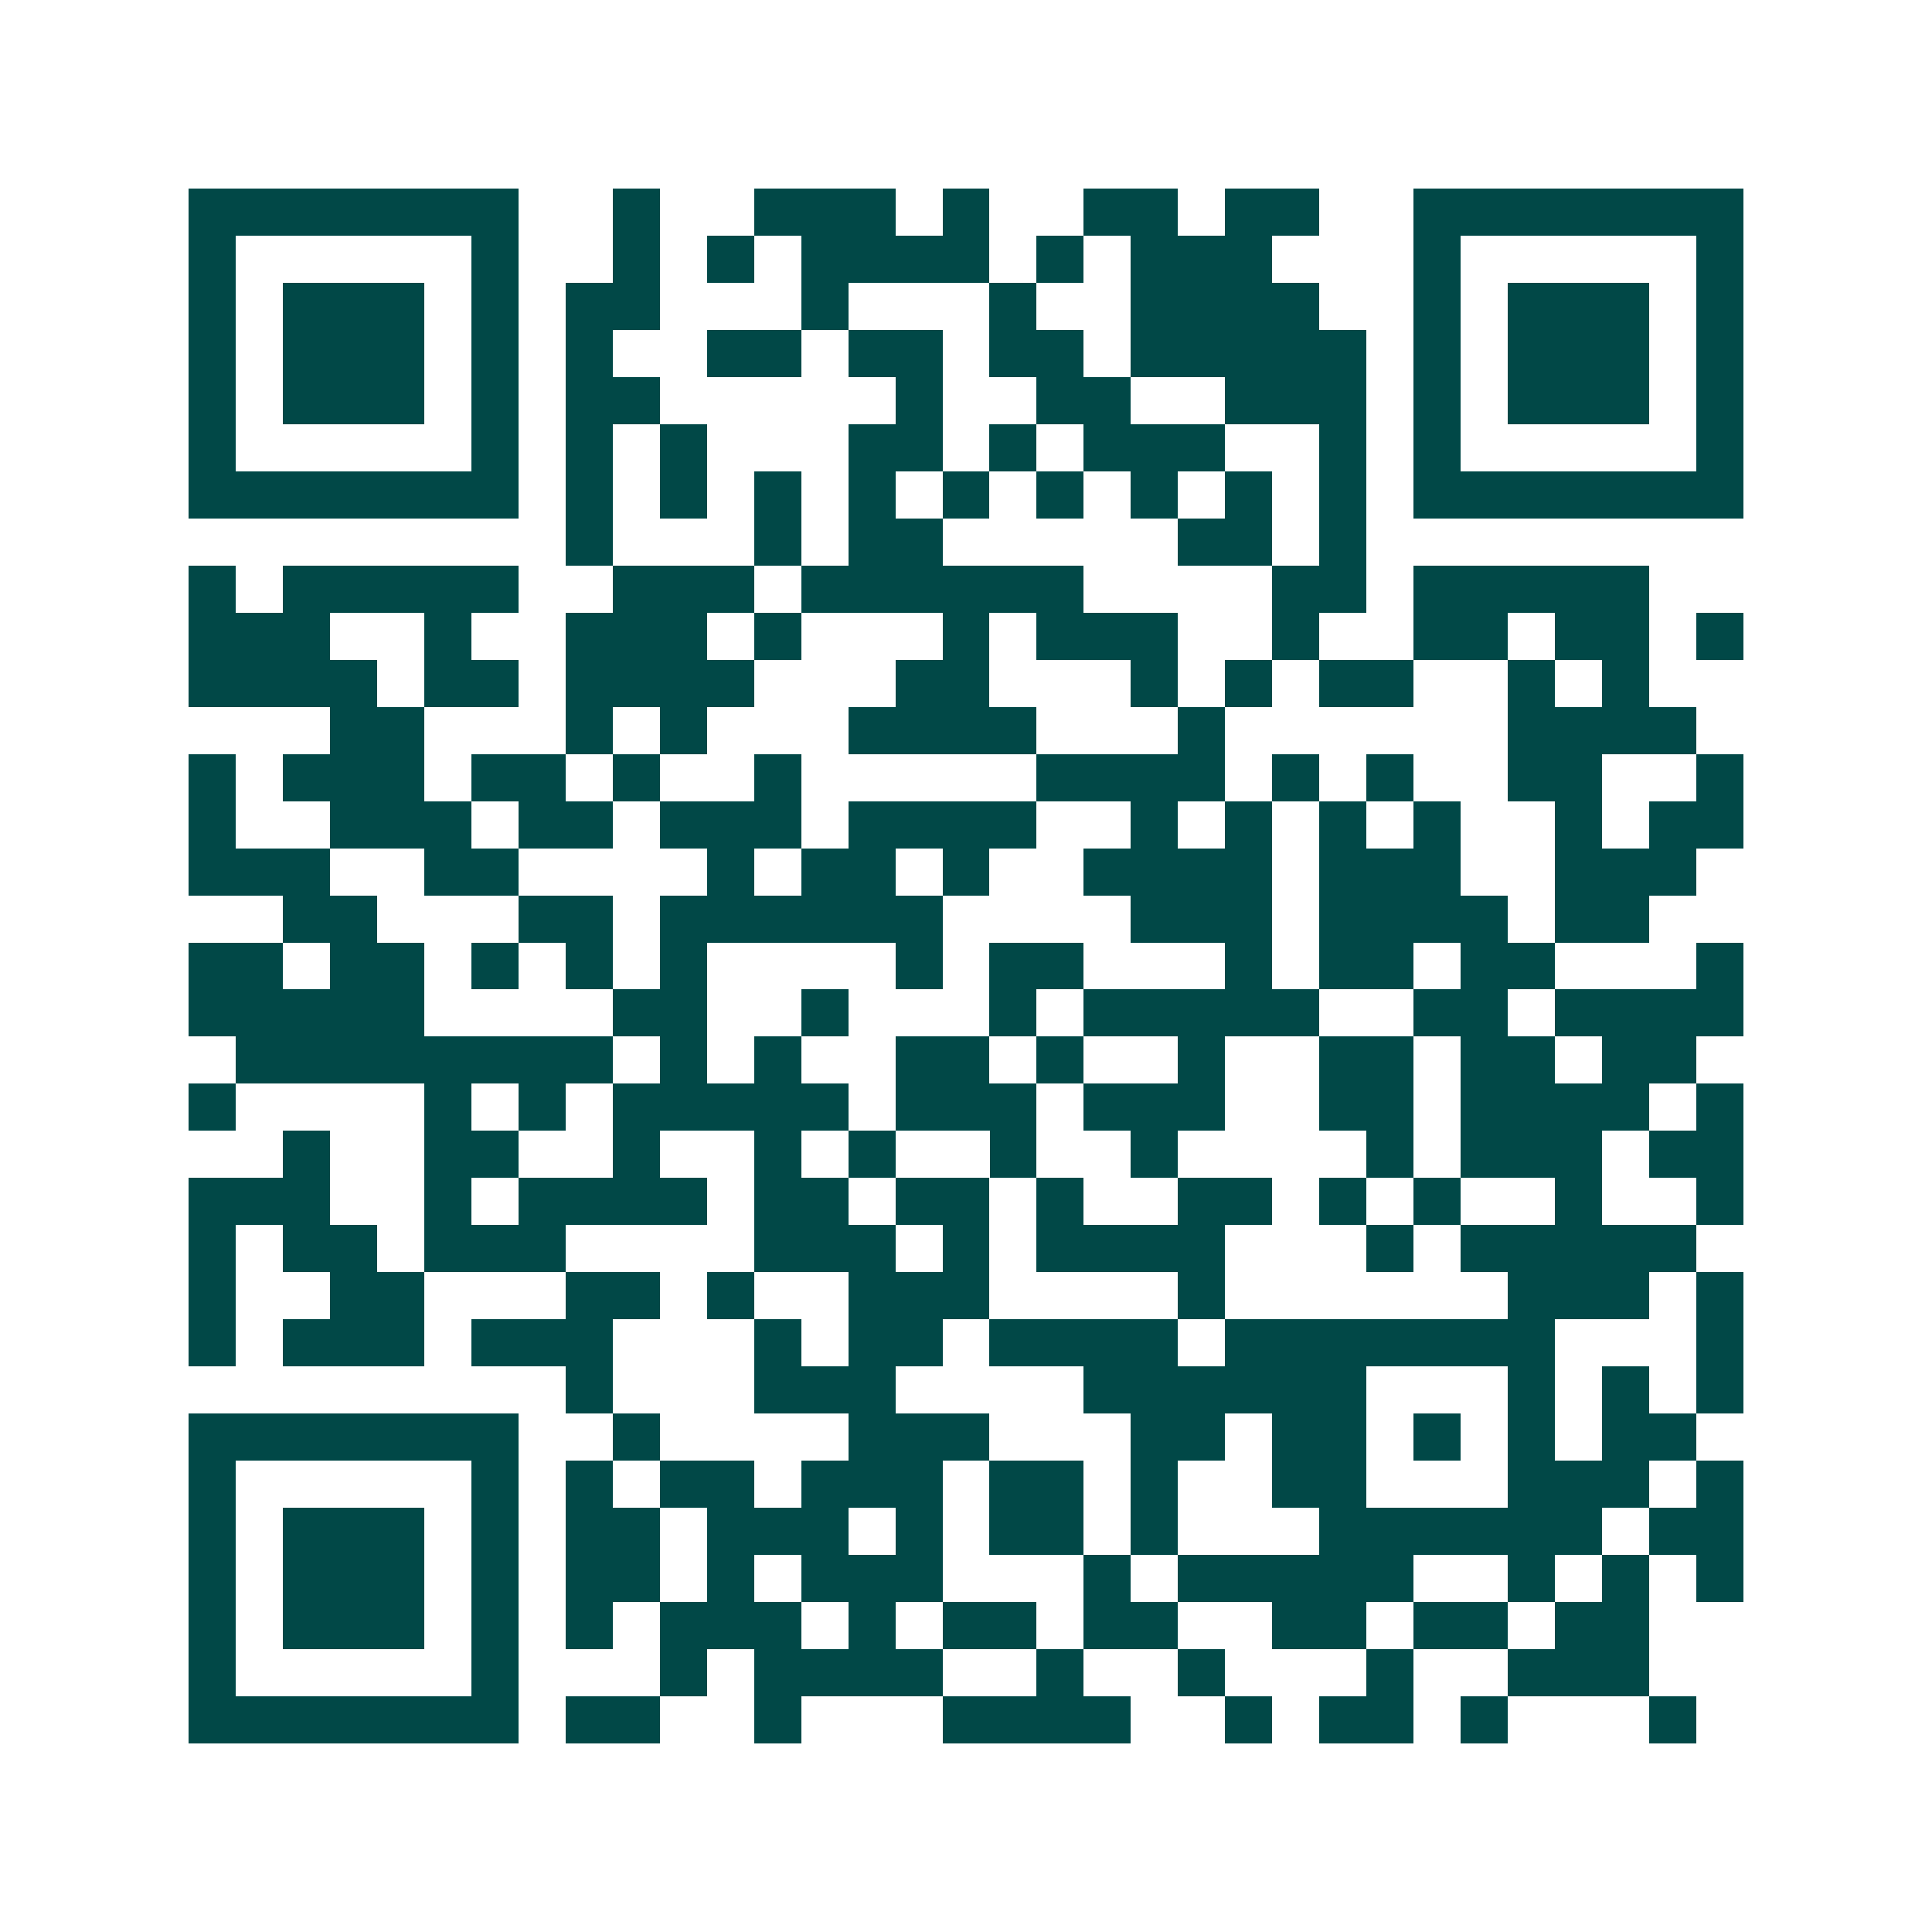 <svg xmlns="http://www.w3.org/2000/svg" width="200" height="200" viewBox="0 0 41 41" shape-rendering="crispEdges"><path fill="#ffffff" d="M0 0h41v41H0z"/><path stroke="#014847" d="M4 4.5h7m2 0h1m2 0h3m1 0h1m2 0h2m1 0h2m2 0h7M4 5.5h1m5 0h1m2 0h1m1 0h1m1 0h4m1 0h1m1 0h3m3 0h1m5 0h1M4 6.5h1m1 0h3m1 0h1m1 0h2m3 0h1m3 0h1m2 0h4m2 0h1m1 0h3m1 0h1M4 7.5h1m1 0h3m1 0h1m1 0h1m2 0h2m1 0h2m1 0h2m1 0h5m1 0h1m1 0h3m1 0h1M4 8.5h1m1 0h3m1 0h1m1 0h2m5 0h1m2 0h2m2 0h3m1 0h1m1 0h3m1 0h1M4 9.5h1m5 0h1m1 0h1m1 0h1m3 0h2m1 0h1m1 0h3m2 0h1m1 0h1m5 0h1M4 10.5h7m1 0h1m1 0h1m1 0h1m1 0h1m1 0h1m1 0h1m1 0h1m1 0h1m1 0h1m1 0h7M12 11.5h1m3 0h1m1 0h2m5 0h2m1 0h1M4 12.5h1m1 0h5m2 0h3m1 0h6m4 0h2m1 0h5M4 13.5h3m2 0h1m2 0h3m1 0h1m3 0h1m1 0h3m2 0h1m2 0h2m1 0h2m1 0h1M4 14.5h4m1 0h2m1 0h4m3 0h2m3 0h1m1 0h1m1 0h2m2 0h1m1 0h1M7 15.5h2m3 0h1m1 0h1m3 0h4m3 0h1m6 0h4M4 16.5h1m1 0h3m1 0h2m1 0h1m2 0h1m5 0h4m1 0h1m1 0h1m2 0h2m2 0h1M4 17.5h1m2 0h3m1 0h2m1 0h3m1 0h4m2 0h1m1 0h1m1 0h1m1 0h1m2 0h1m1 0h2M4 18.5h3m2 0h2m4 0h1m1 0h2m1 0h1m2 0h4m1 0h3m2 0h3M6 19.5h2m3 0h2m1 0h6m4 0h3m1 0h4m1 0h2M4 20.5h2m1 0h2m1 0h1m1 0h1m1 0h1m4 0h1m1 0h2m3 0h1m1 0h2m1 0h2m3 0h1M4 21.5h5m4 0h2m2 0h1m3 0h1m1 0h5m2 0h2m1 0h4M5 22.5h8m1 0h1m1 0h1m2 0h2m1 0h1m2 0h1m2 0h2m1 0h2m1 0h2M4 23.5h1m4 0h1m1 0h1m1 0h5m1 0h3m1 0h3m2 0h2m1 0h4m1 0h1M6 24.5h1m2 0h2m2 0h1m2 0h1m1 0h1m2 0h1m2 0h1m4 0h1m1 0h3m1 0h2M4 25.5h3m2 0h1m1 0h4m1 0h2m1 0h2m1 0h1m2 0h2m1 0h1m1 0h1m2 0h1m2 0h1M4 26.5h1m1 0h2m1 0h3m4 0h3m1 0h1m1 0h4m3 0h1m1 0h5M4 27.5h1m2 0h2m3 0h2m1 0h1m2 0h3m4 0h1m6 0h3m1 0h1M4 28.5h1m1 0h3m1 0h3m3 0h1m1 0h2m1 0h4m1 0h7m3 0h1M12 29.5h1m3 0h3m4 0h6m3 0h1m1 0h1m1 0h1M4 30.5h7m2 0h1m4 0h3m3 0h2m1 0h2m1 0h1m1 0h1m1 0h2M4 31.5h1m5 0h1m1 0h1m1 0h2m1 0h3m1 0h2m1 0h1m2 0h2m3 0h3m1 0h1M4 32.5h1m1 0h3m1 0h1m1 0h2m1 0h3m1 0h1m1 0h2m1 0h1m3 0h6m1 0h2M4 33.5h1m1 0h3m1 0h1m1 0h2m1 0h1m1 0h3m3 0h1m1 0h5m2 0h1m1 0h1m1 0h1M4 34.5h1m1 0h3m1 0h1m1 0h1m1 0h3m1 0h1m1 0h2m1 0h2m2 0h2m1 0h2m1 0h2M4 35.5h1m5 0h1m3 0h1m1 0h4m2 0h1m2 0h1m3 0h1m2 0h3M4 36.5h7m1 0h2m2 0h1m3 0h4m2 0h1m1 0h2m1 0h1m3 0h1"/></svg>
